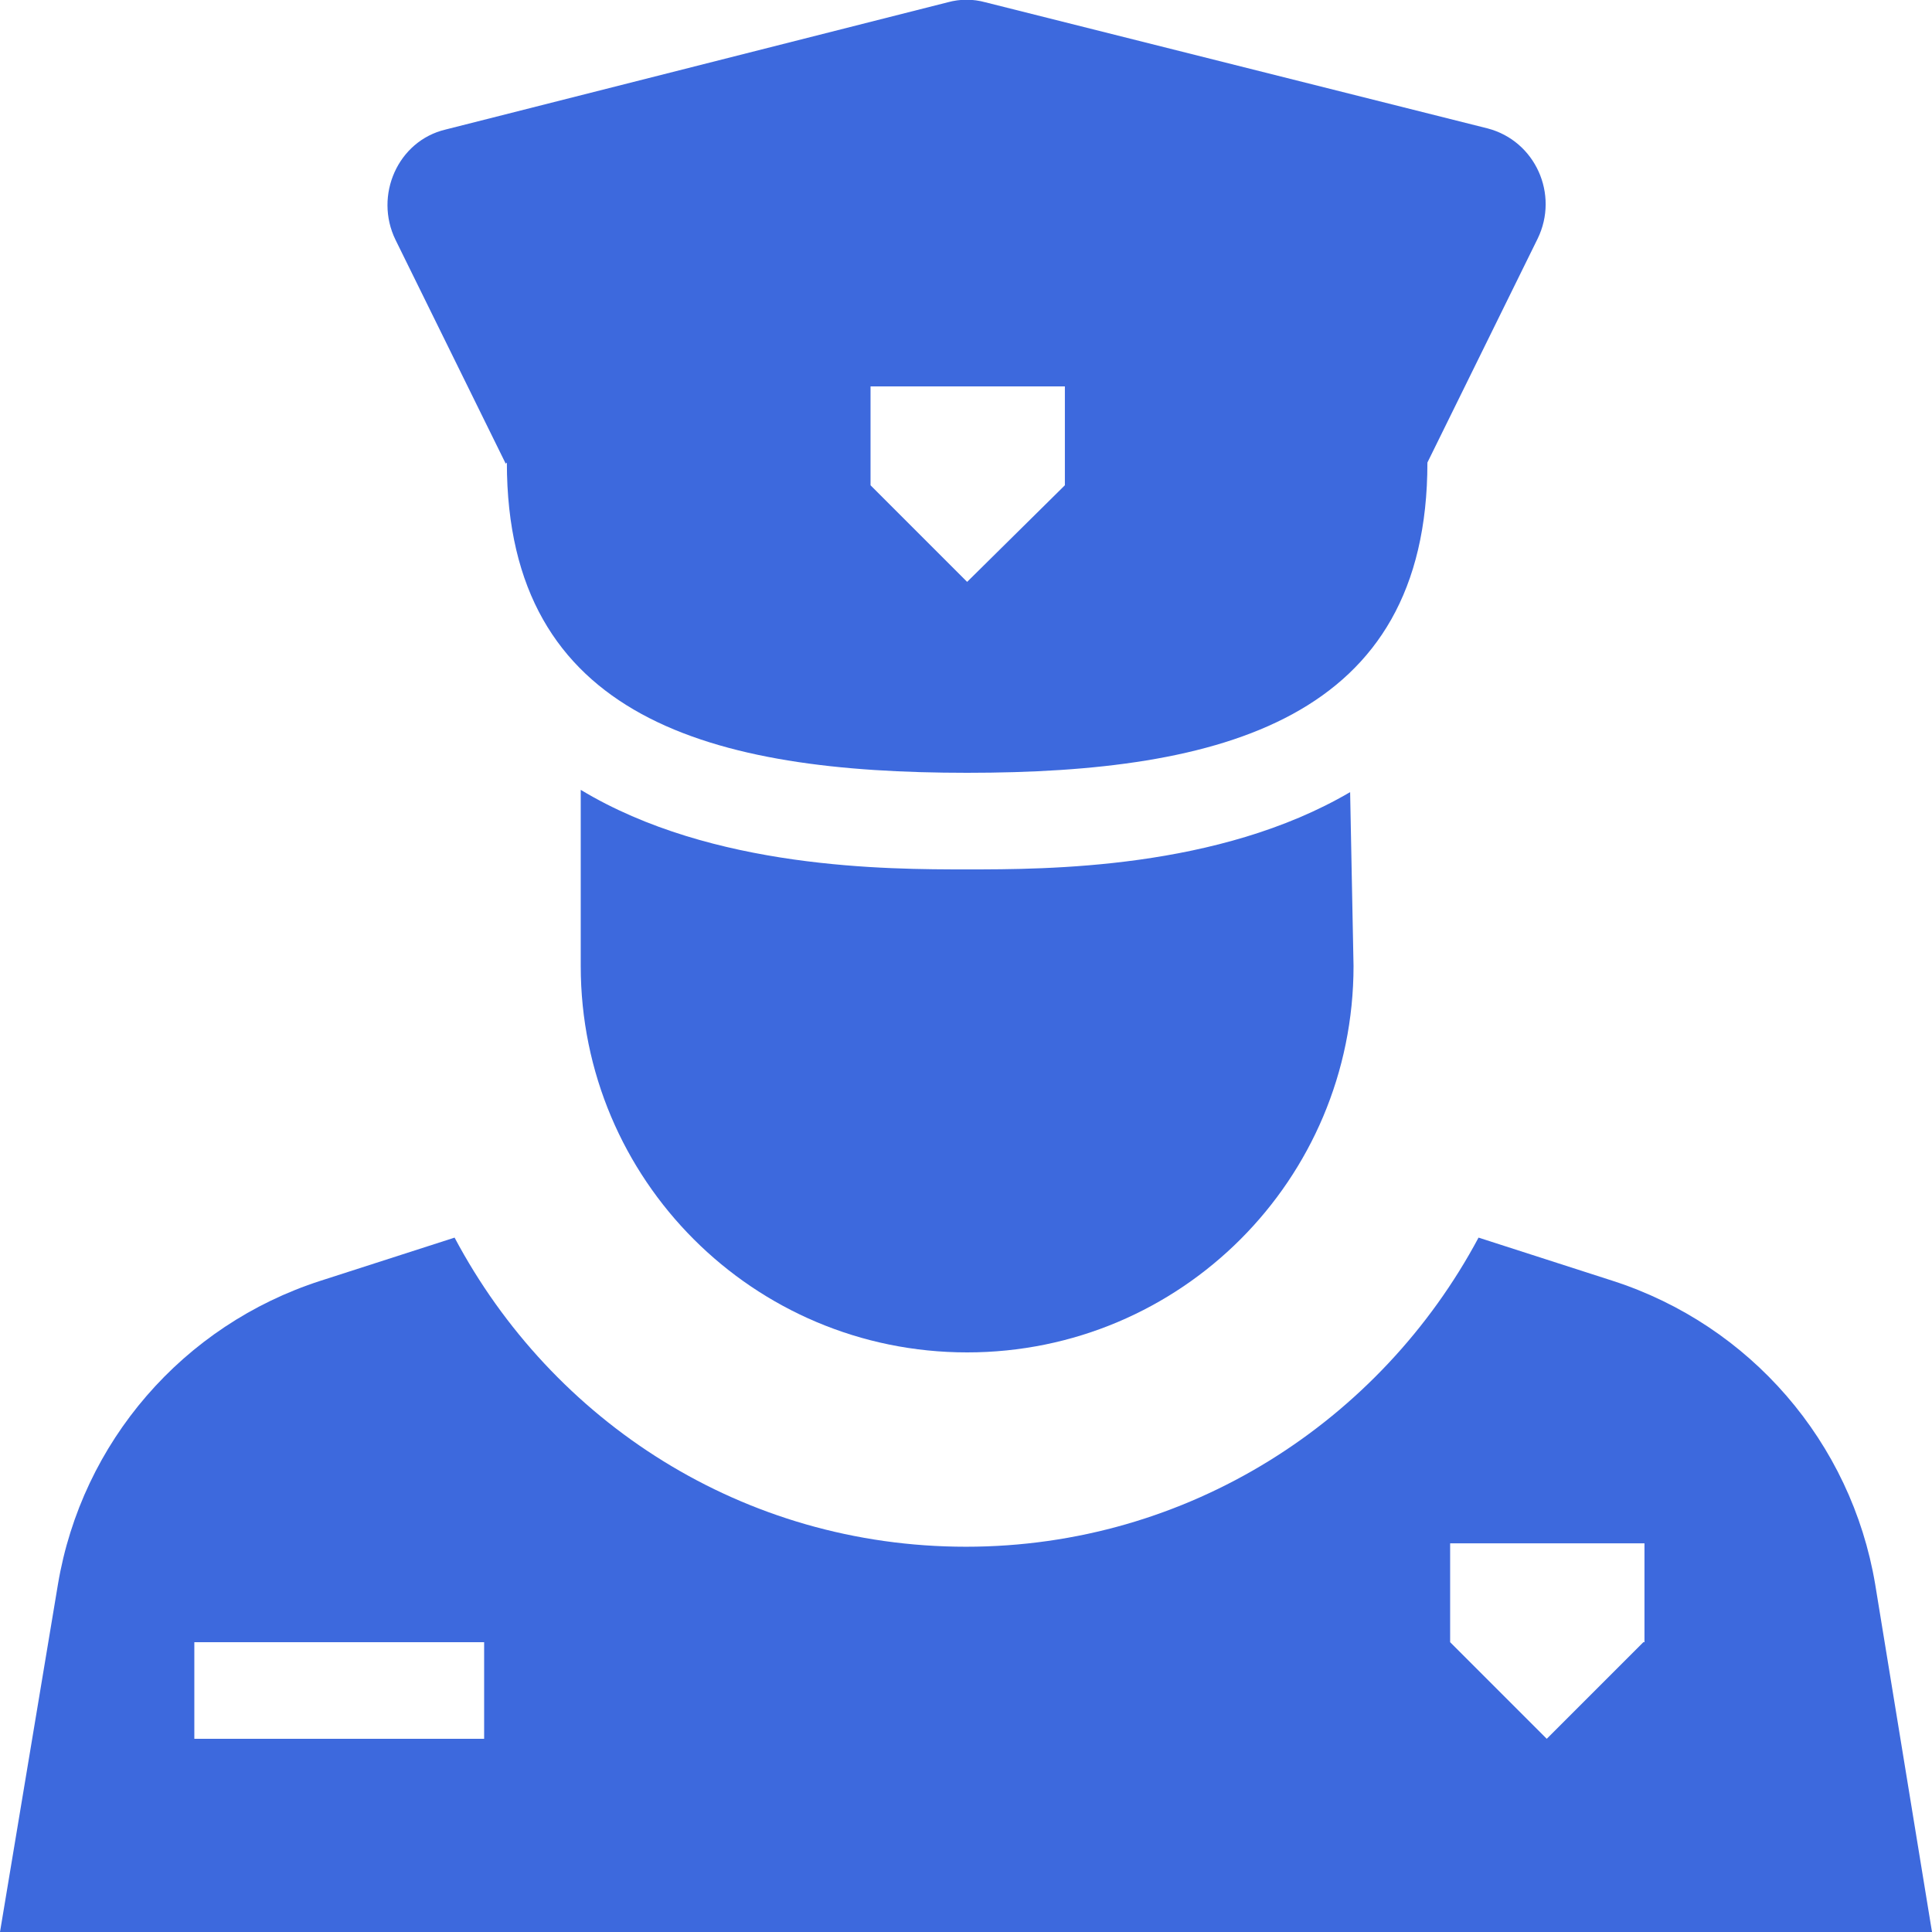 <?xml version="1.0" encoding="UTF-8"?>
<svg id="_图层_2" data-name="图层 2" xmlns="http://www.w3.org/2000/svg" viewBox="0 0 17 17">
  <defs>
    <style>
      .cls-1 {
        fill: #3d69dd;
      }
    </style>
  </defs>
  <g id="_图层_1-2" data-name="图层 1">
    <g>
      <path class="cls-1" d="M5.11,6.94v1.56c0,1.88,1.52,3.4,3.4,3.4s3.4-1.52,3.4-3.4l-.03-1.53c-1.16,.68-2.67,.68-3.37,.68s-2.24,0-3.4-.7h0Z"/>
      <path class="cls-1" d="M16.5,13.94c-.21-1.25-1.1-2.28-2.31-2.67l-1.18-.38c-.86,1.61-2.55,2.72-4.51,2.72s-3.64-1.1-4.5-2.72l-1.18,.38c-1.21,.39-2.1,1.42-2.31,2.67l-.51,3.06H17l-.5-3.06Zm-12.24,1.36H1.71v-.85h2.55v.85Zm10.2-.85l-.85,.85-.85-.85v-.87h1.71v.87h0ZM4.46,4.07h0c0,2.26,1.81,2.73,4.05,2.73s4.05-.47,4.05-2.73h0l.97-1.97c.19-.39-.02-.86-.44-.97L8.67,.02c-.11-.03-.22-.03-.33,0L3.92,1.14c-.42,.1-.63,.58-.44,.97l.97,1.97Zm3.2-.67h1.71v.87l-.86,.85-.85-.85v-.87Z"/>
    </g>
  </g>
</svg>